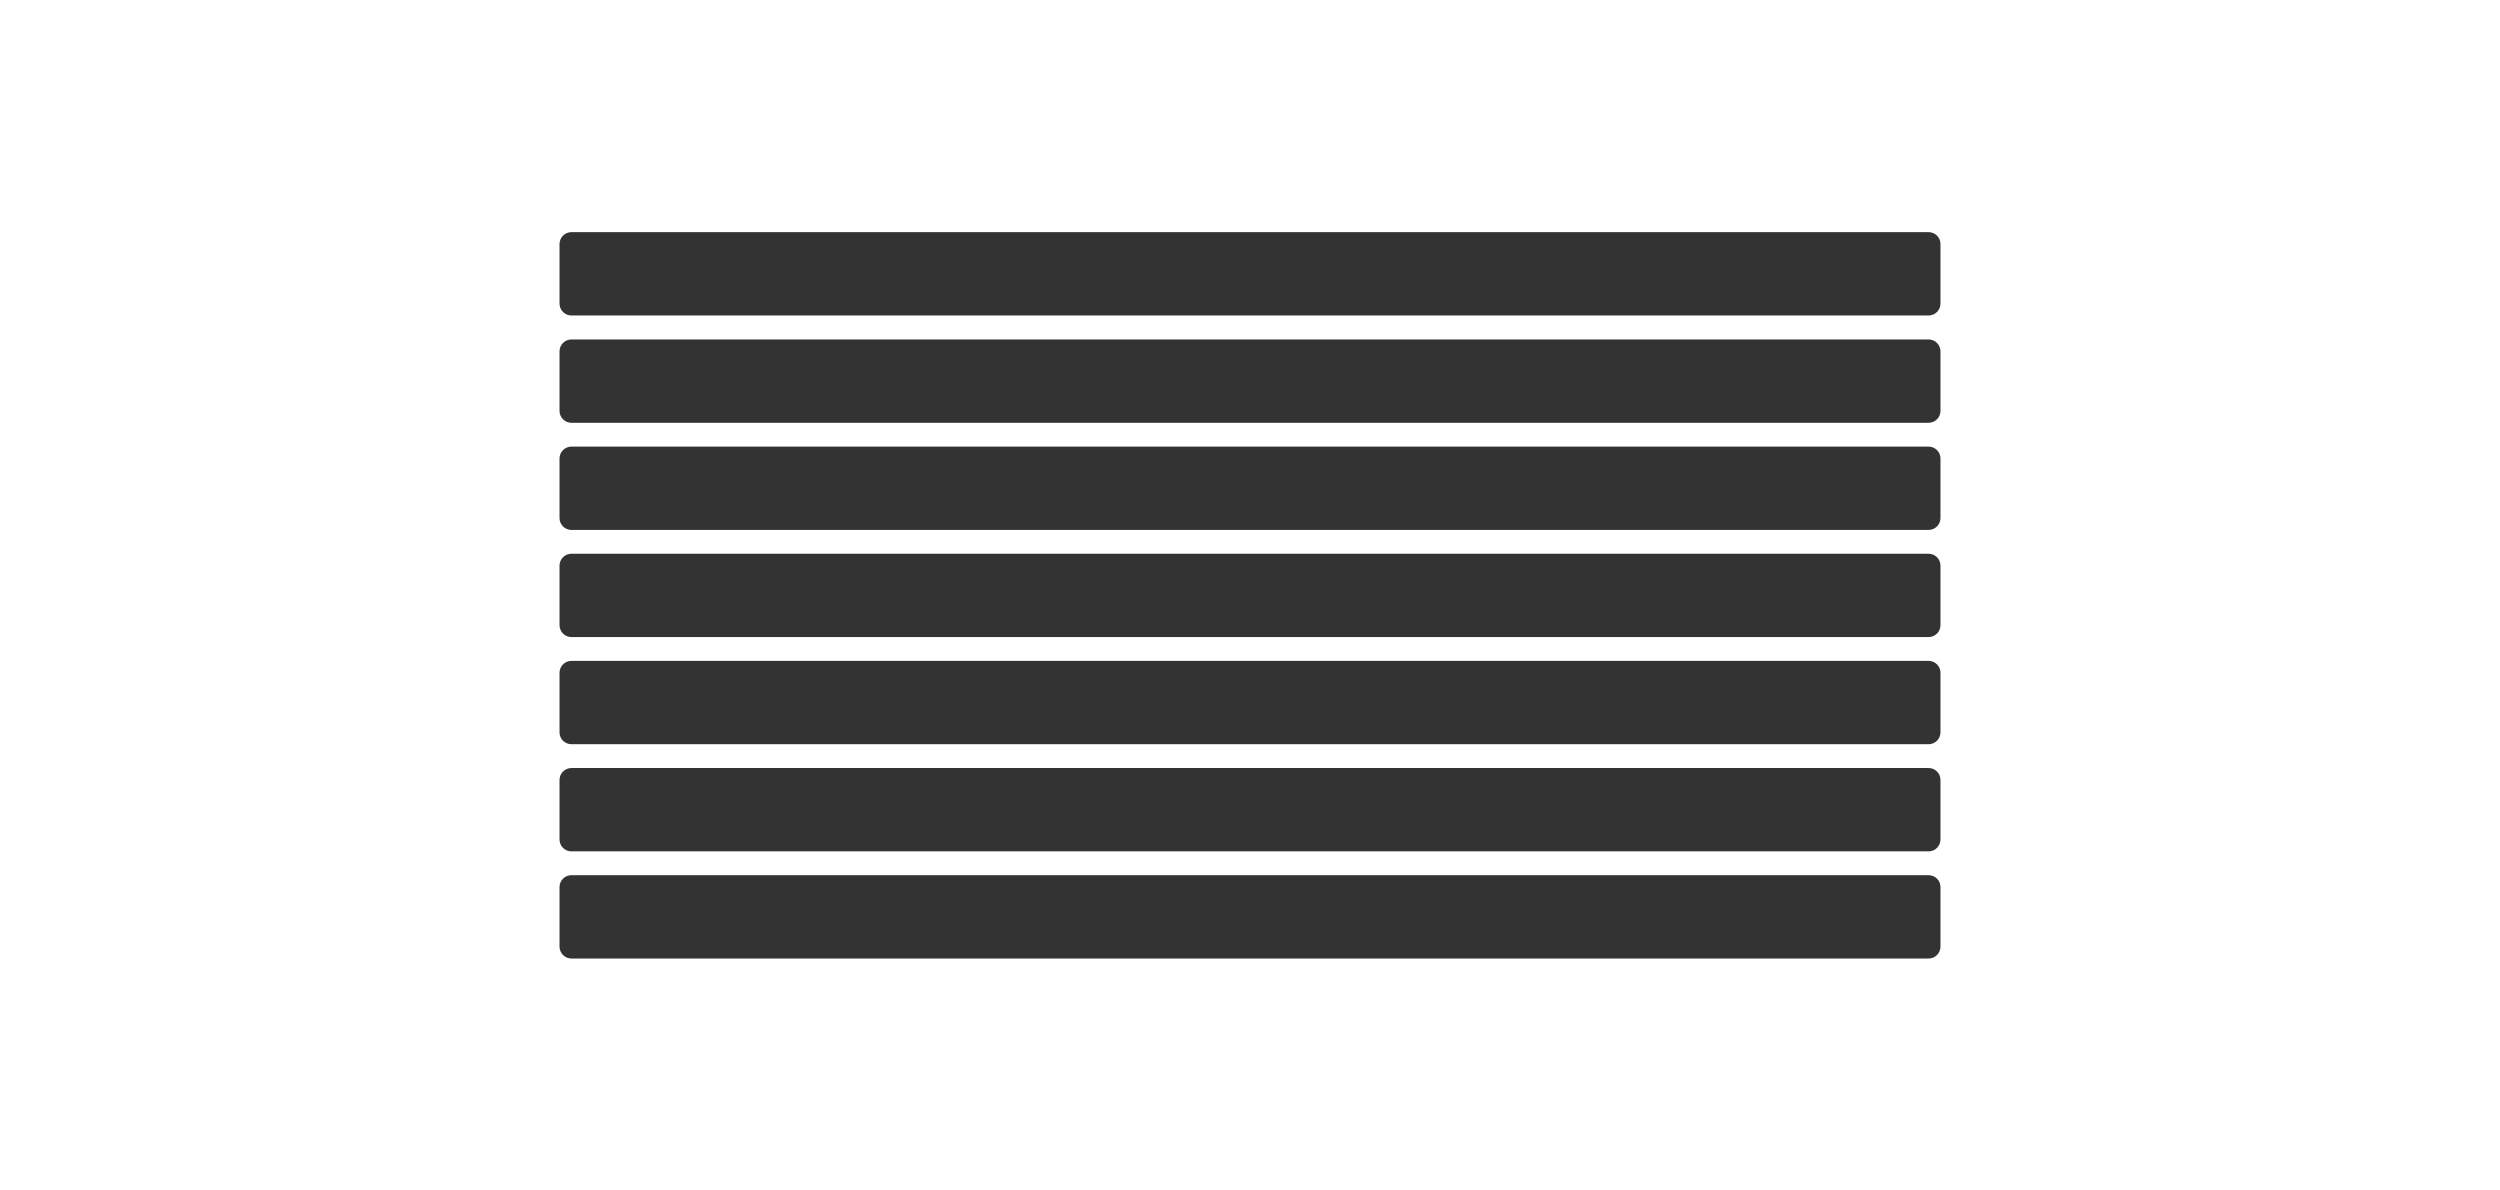 <?xml version="1.0" encoding="UTF-8"?> <svg xmlns="http://www.w3.org/2000/svg" width="2100" height="1000" viewBox="0 0 2100 1000" fill="none"><rect x="0" y="0" width="2100" height="1000" fill="#333333" stroke="none"/> <path fill-rule="evenodd" clip-rule="evenodd" d="M2100 0H0V1000H2100V0ZM480 195C474.477 195 470 199.477 470 205V255C470 260.523 474.477 265 480 265H1620C1625.52 265 1630 260.523 1630 255V205C1630 199.477 1625.52 195 1620 195H480ZM470 295.145C470 289.622 474.477 285.145 480 285.145H1620C1625.52 285.145 1630 289.622 1630 295.145V345.145C1630 350.668 1625.52 355.145 1620 355.145H480C474.477 355.145 470 350.668 470 345.145V295.145ZM480 375.145C474.477 375.145 470 379.622 470 385.145V435.145C470 440.668 474.477 445.145 480 445.145H1620C1625.52 445.145 1630 440.668 1630 435.145V385.145C1630 379.622 1625.52 375.145 1620 375.145H480ZM470 475.145C470 469.622 474.477 465.145 480 465.145H1620C1625.52 465.145 1630 469.622 1630 475.145V525.145C1630 530.668 1625.52 535.145 1620 535.145H480C474.477 535.145 470 530.668 470 525.145V475.145ZM480 555.145C474.477 555.145 470 559.622 470 565.145V615.145C470 620.668 474.477 625.145 480 625.145H1620C1625.52 625.145 1630 620.668 1630 615.145V565.145C1630 559.622 1625.52 555.145 1620 555.145H480ZM470 655.145C470 649.622 474.477 645.145 480 645.145H1620C1625.52 645.145 1630 649.622 1630 655.145V705.145C1630 710.668 1625.52 715.145 1620 715.145H480C474.477 715.145 470 710.668 470 705.145V655.145ZM480 735.145C474.477 735.145 470 739.622 470 745.145V795.145C470 800.668 474.477 805.145 480 805.145H1620C1625.52 805.145 1630 800.668 1630 795.145V745.145C1630 739.622 1625.52 735.145 1620 735.145H480Z" fill="white"></path> </svg> 